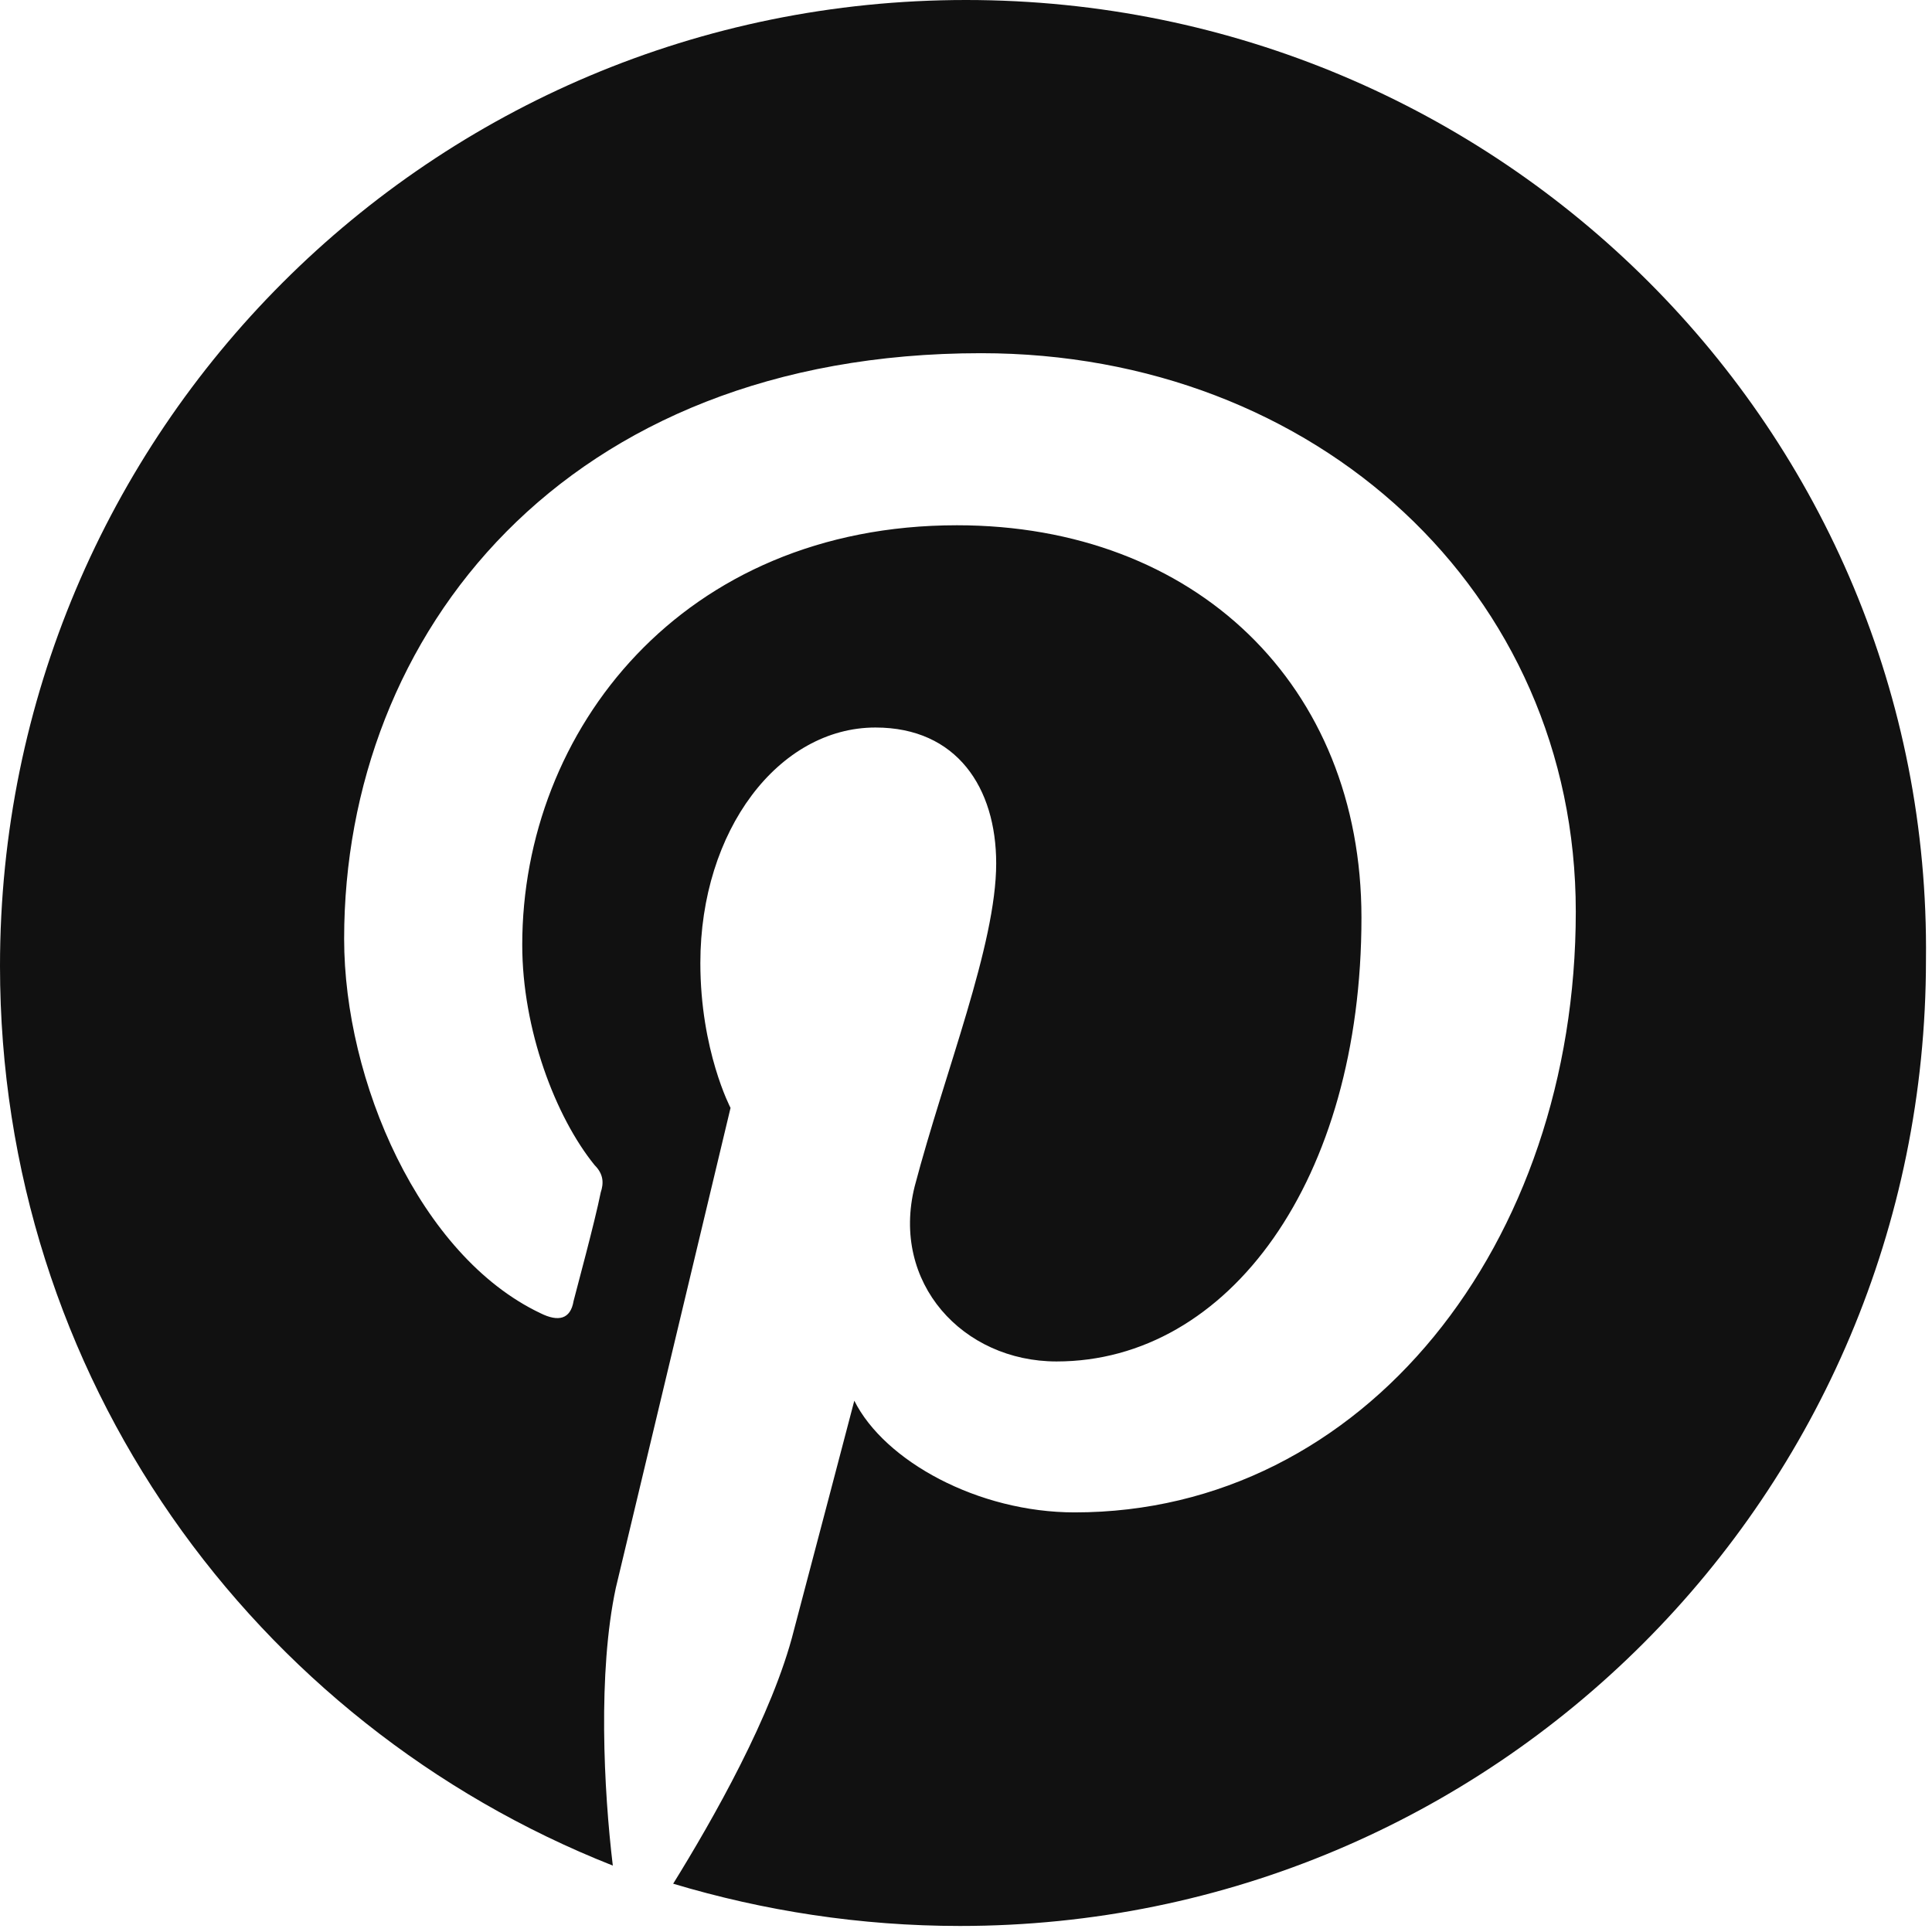 <svg xmlns="http://www.w3.org/2000/svg" viewBox="0 0 64 64" width="64" height="64"><g class="nc-icon-wrapper" stroke="none" fill="#111111"><path fill="#111111" d="M32,0C14.3,0,0,14.3,0,32c0,13.6,8.4,25.1,20.3,29.8c-0.3-2.5-0.5-6.4,0.1-9.2c0.6-2.5,3.8-15.9,3.8-15.9 s-1-1.9-1-4.8c0-4.4,2.6-7.8,5.8-7.8c2.7,0,4,2,4,4.5c0,2.7-1.7,6.9-2.7,10.7c-0.8,3.2,1.6,5.8,4.7,5.8c5.7,0,10.1-6,10.1-14.7 c0-7.7-5.5-13-13.4-13c-9.1,0-14.4,6.8-14.4,13.9c0,2.8,1.1,5.7,2.4,7.3c0.3,0.3,0.3,0.6,0.2,0.9c-0.2,1-0.8,3.2-0.9,3.6 c-0.1,0.6-0.5,0.7-1.1,0.4c-4-1.9-6.5-7.7-6.5-12.4c0-10.1,7.3-19.4,21.1-19.4c11.1,0,19.7,7.9,19.7,18.5c0,11-7,19.9-16.6,19.9 c-3.2,0-6.3-1.7-7.3-3.7c0,0-1.6,6.1-2,7.6c-0.7,2.8-2.7,6.3-4,8.4c3,0.9,6.2,1.4,9.5,1.4c17.7,0,32-14.3,32-32C64,14.3,49.7,0,32,0 z"></path></g></svg>